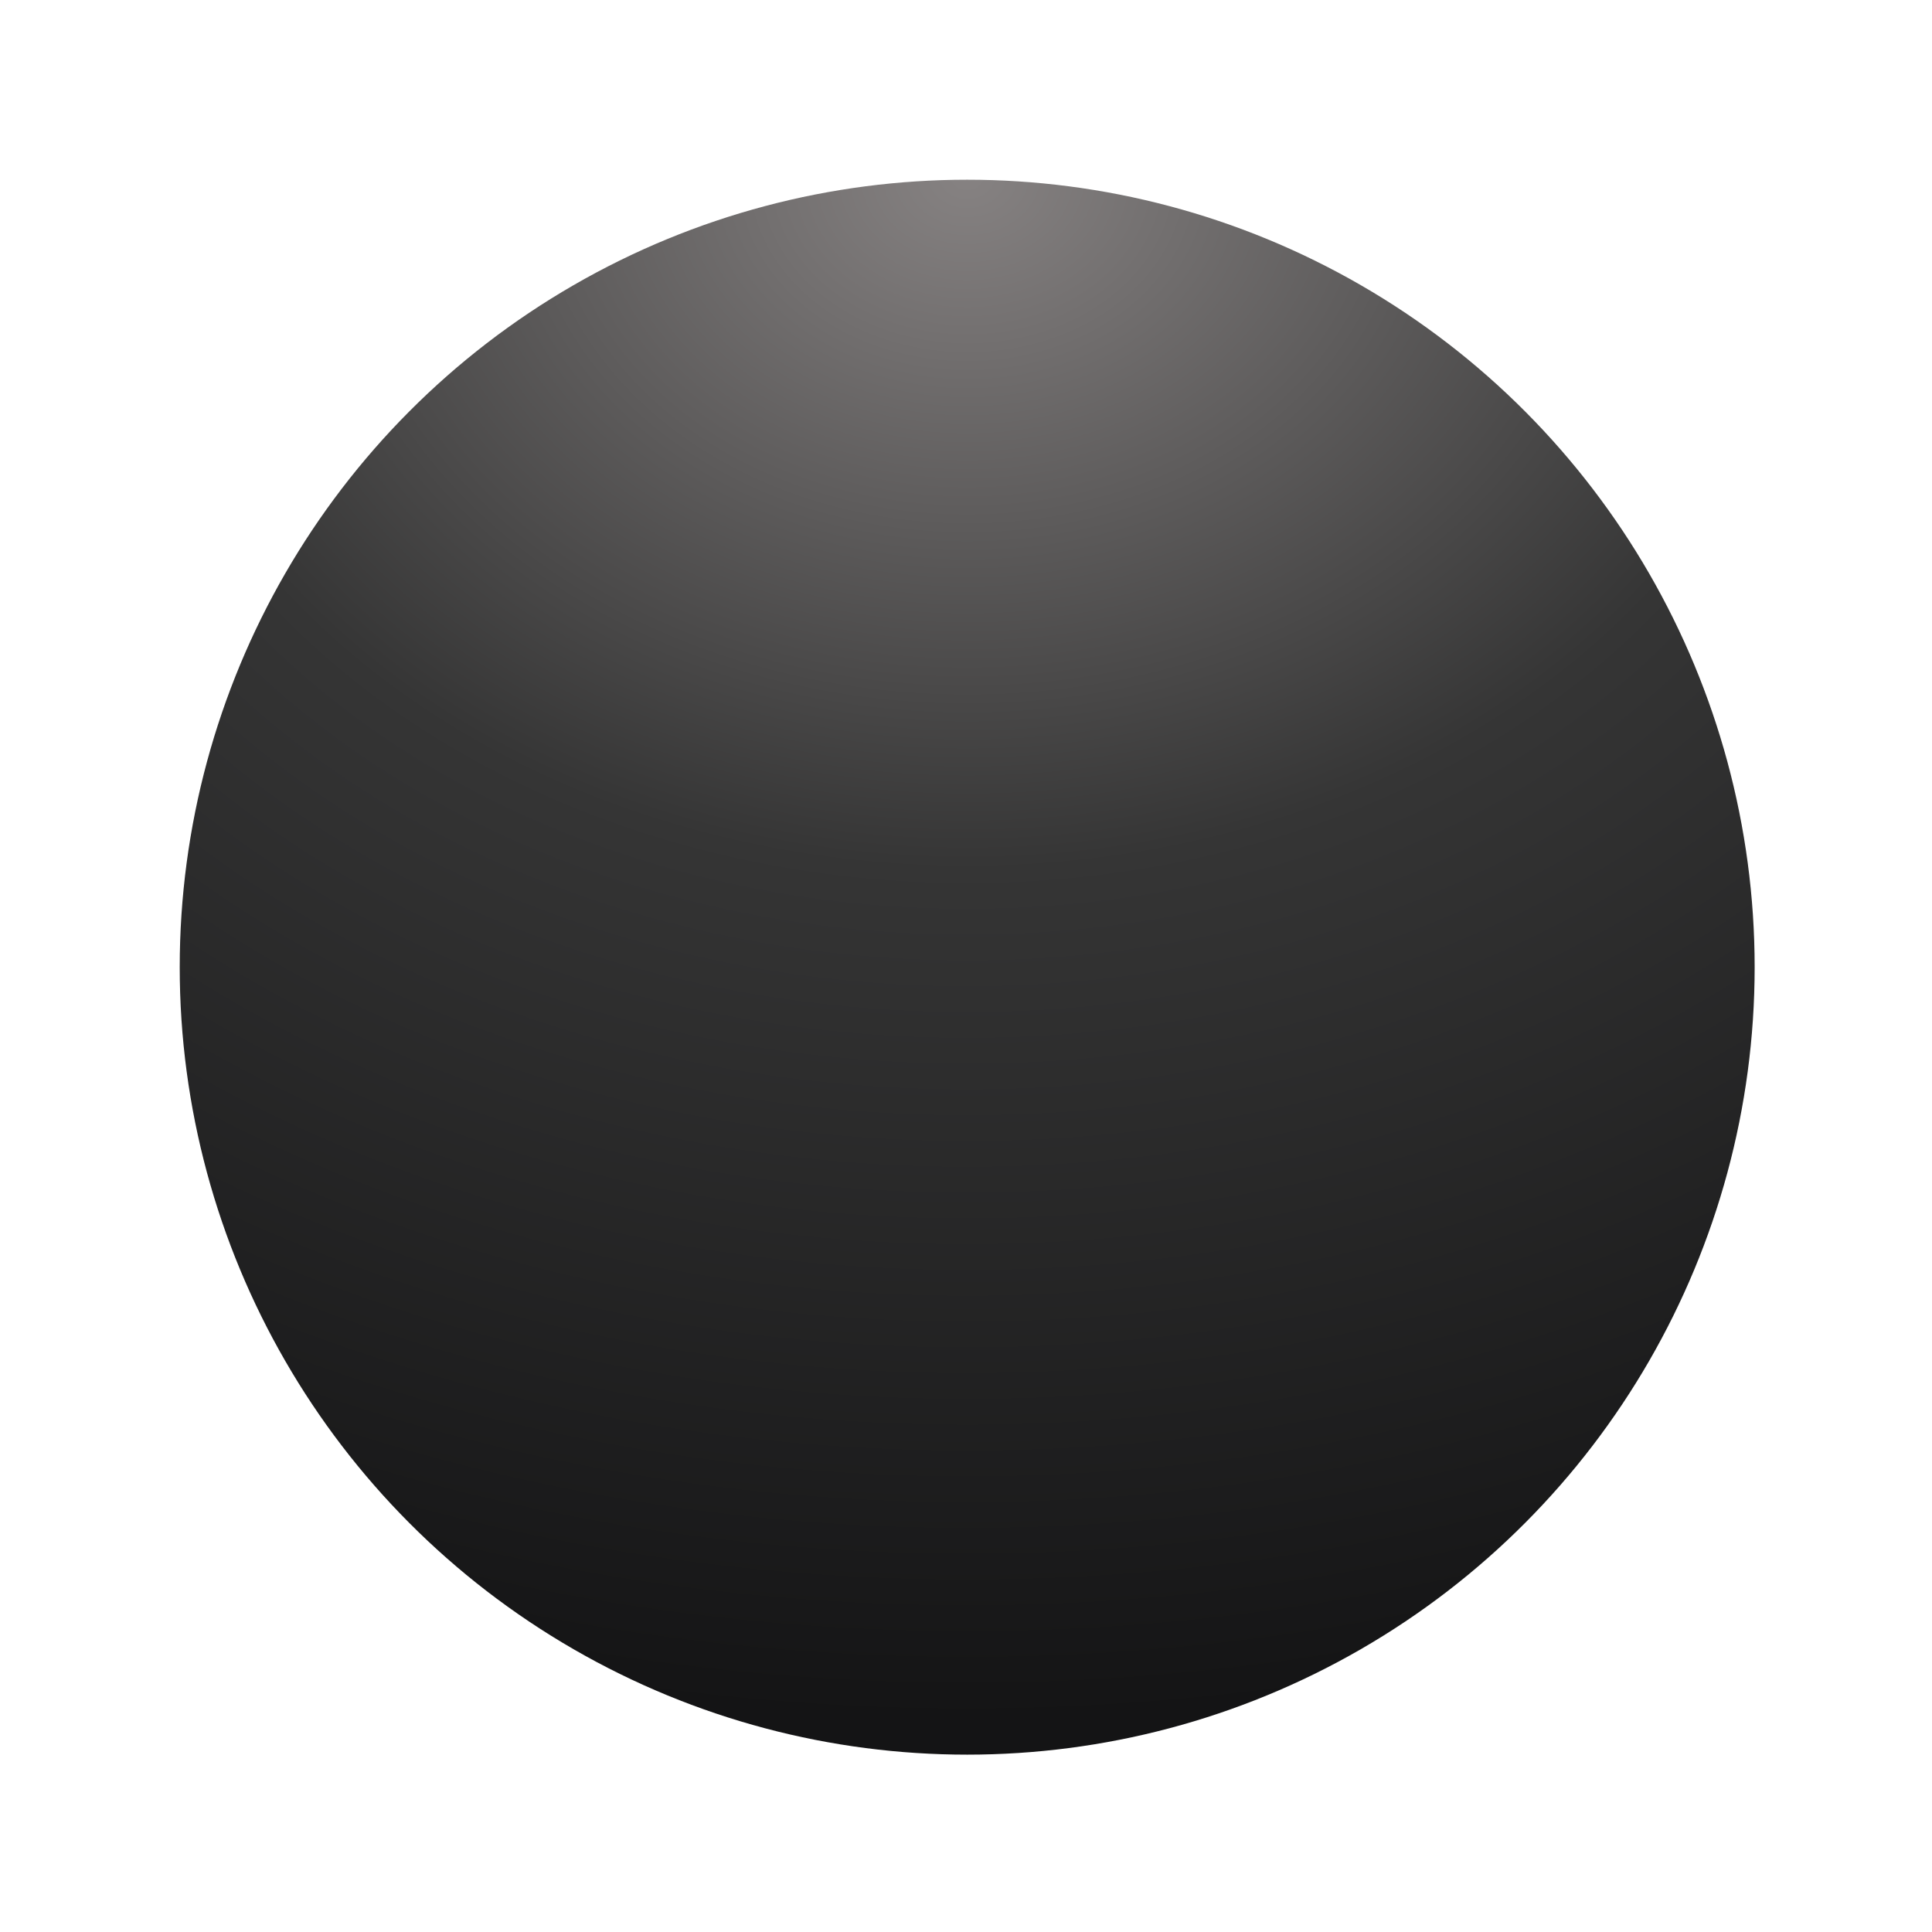<?xml version="1.0" encoding="utf-8"?>
<svg xmlns="http://www.w3.org/2000/svg" fill="none" height="100%" overflow="visible" preserveAspectRatio="none" style="display: block;" viewBox="0 0 215 215" width="100%">
<g filter="url(#filter0_fn_0_1102)" id="Ellipse 176">
<circle cx="107.632" cy="107.632" fill="url(#paint0_radial_0_1102)" r="87.632"/>
</g>
<defs>
<filter color-interpolation-filters="sRGB" filterUnits="userSpaceOnUse" height="214.737" id="filter0_fn_0_1102" width="214.737" x="0.263" y="0.263">
<feFlood flood-opacity="0" result="BackgroundImageFix"/>
<feBlend in="SourceGraphic" in2="BackgroundImageFix" mode="normal" result="shape"/>
<feGaussianBlur result="effect1_foregroundBlur_0_1102" stdDeviation="9.868"/>
<feTurbulence baseFrequency="2.533 2.533" numOctaves="3" result="noise" seed="877" stitchTiles="stitch" type="fractalNoise"/>
<feColorMatrix in="noise" result="alphaNoise" type="luminanceToAlpha"/>
<feComponentTransfer in="alphaNoise" result="coloredNoise1">
<feFuncA tableValues="1 1 1 1 1 1 1 1 1 1 1 1 1 1 1 1 1 1 1 1 1 1 1 1 1 1 1 1 1 1 1 1 1 1 1 1 1 1 1 1 1 1 1 1 1 1 1 1 1 1 1 0 0 0 0 0 0 0 0 0 0 0 0 0 0 0 0 0 0 0 0 0 0 0 0 0 0 0 0 0 0 0 0 0 0 0 0 0 0 0 0 0 0 0 0 0 0 0 0 0" type="discrete"/>
</feComponentTransfer>
<feComposite in="coloredNoise1" in2="effect1_foregroundBlur_0_1102" operator="in" result="noise1Clipped"/>
<feFlood flood-color="rgba(255, 255, 255, 0.08)" result="color1Flood"/>
<feComposite in="color1Flood" in2="noise1Clipped" operator="in" result="color1"/>
<feMerge result="effect2_noise_0_1102">
<feMergeNode in="effect1_foregroundBlur_0_1102"/>
<feMergeNode in="color1"/>
</feMerge>
</filter>
<radialGradient cx="0" cy="0" gradientTransform="translate(107.632 20) rotate(90) scale(215.921 268.652)" gradientUnits="userSpaceOnUse" id="paint0_radial_0_1102" r="1">
<stop stop-color="#868282"/>
<stop offset="0.356" stop-color="#353535"/>
<stop offset="0.793" stop-color="#141415"/>
</radialGradient>
</defs>
</svg>